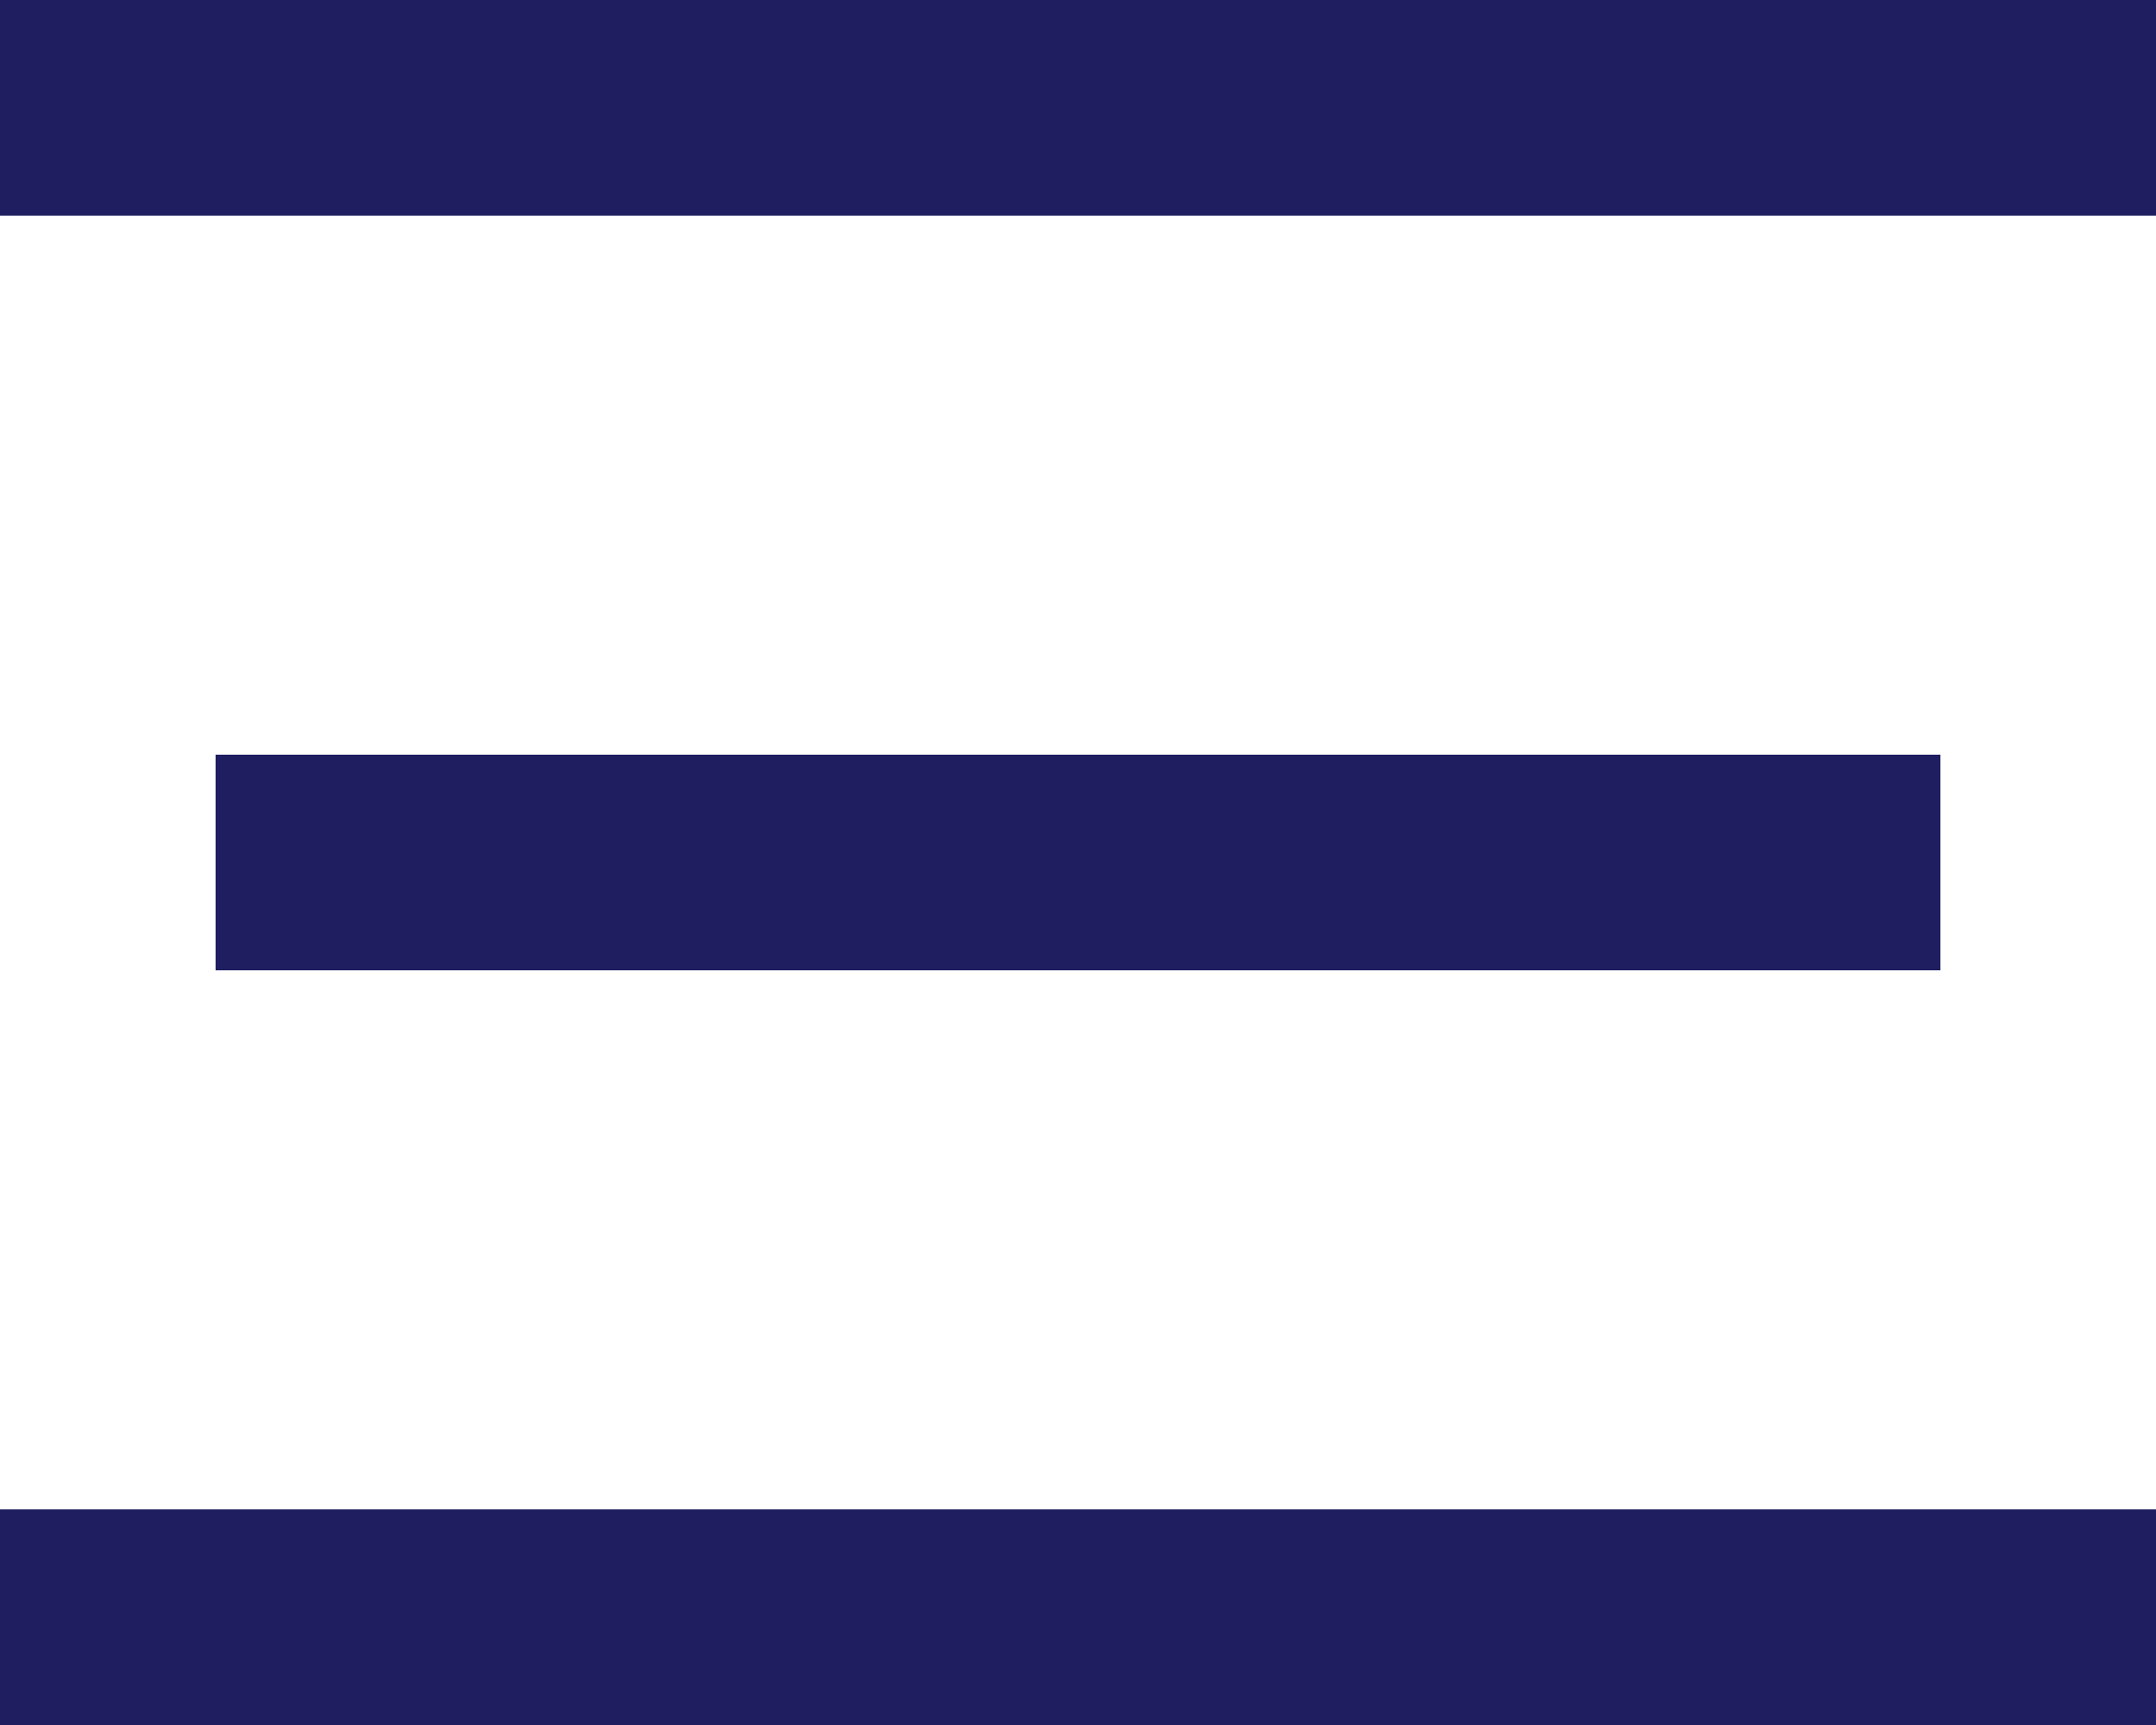 <?xml version="1.0" encoding="UTF-8"?> <svg xmlns="http://www.w3.org/2000/svg" viewBox="0 0 20 16"><defs><style>.cls-1{fill:#1e1e60;}</style></defs><g id="Calque_2" data-name="Calque 2"><g id="Calque_1-2" data-name="Calque 1"><rect class="cls-1" width="20" height="2"></rect><rect class="cls-1" x="2" y="7" width="16" height="2"></rect><rect class="cls-1" y="14" width="20" height="2"></rect></g></g></svg> 